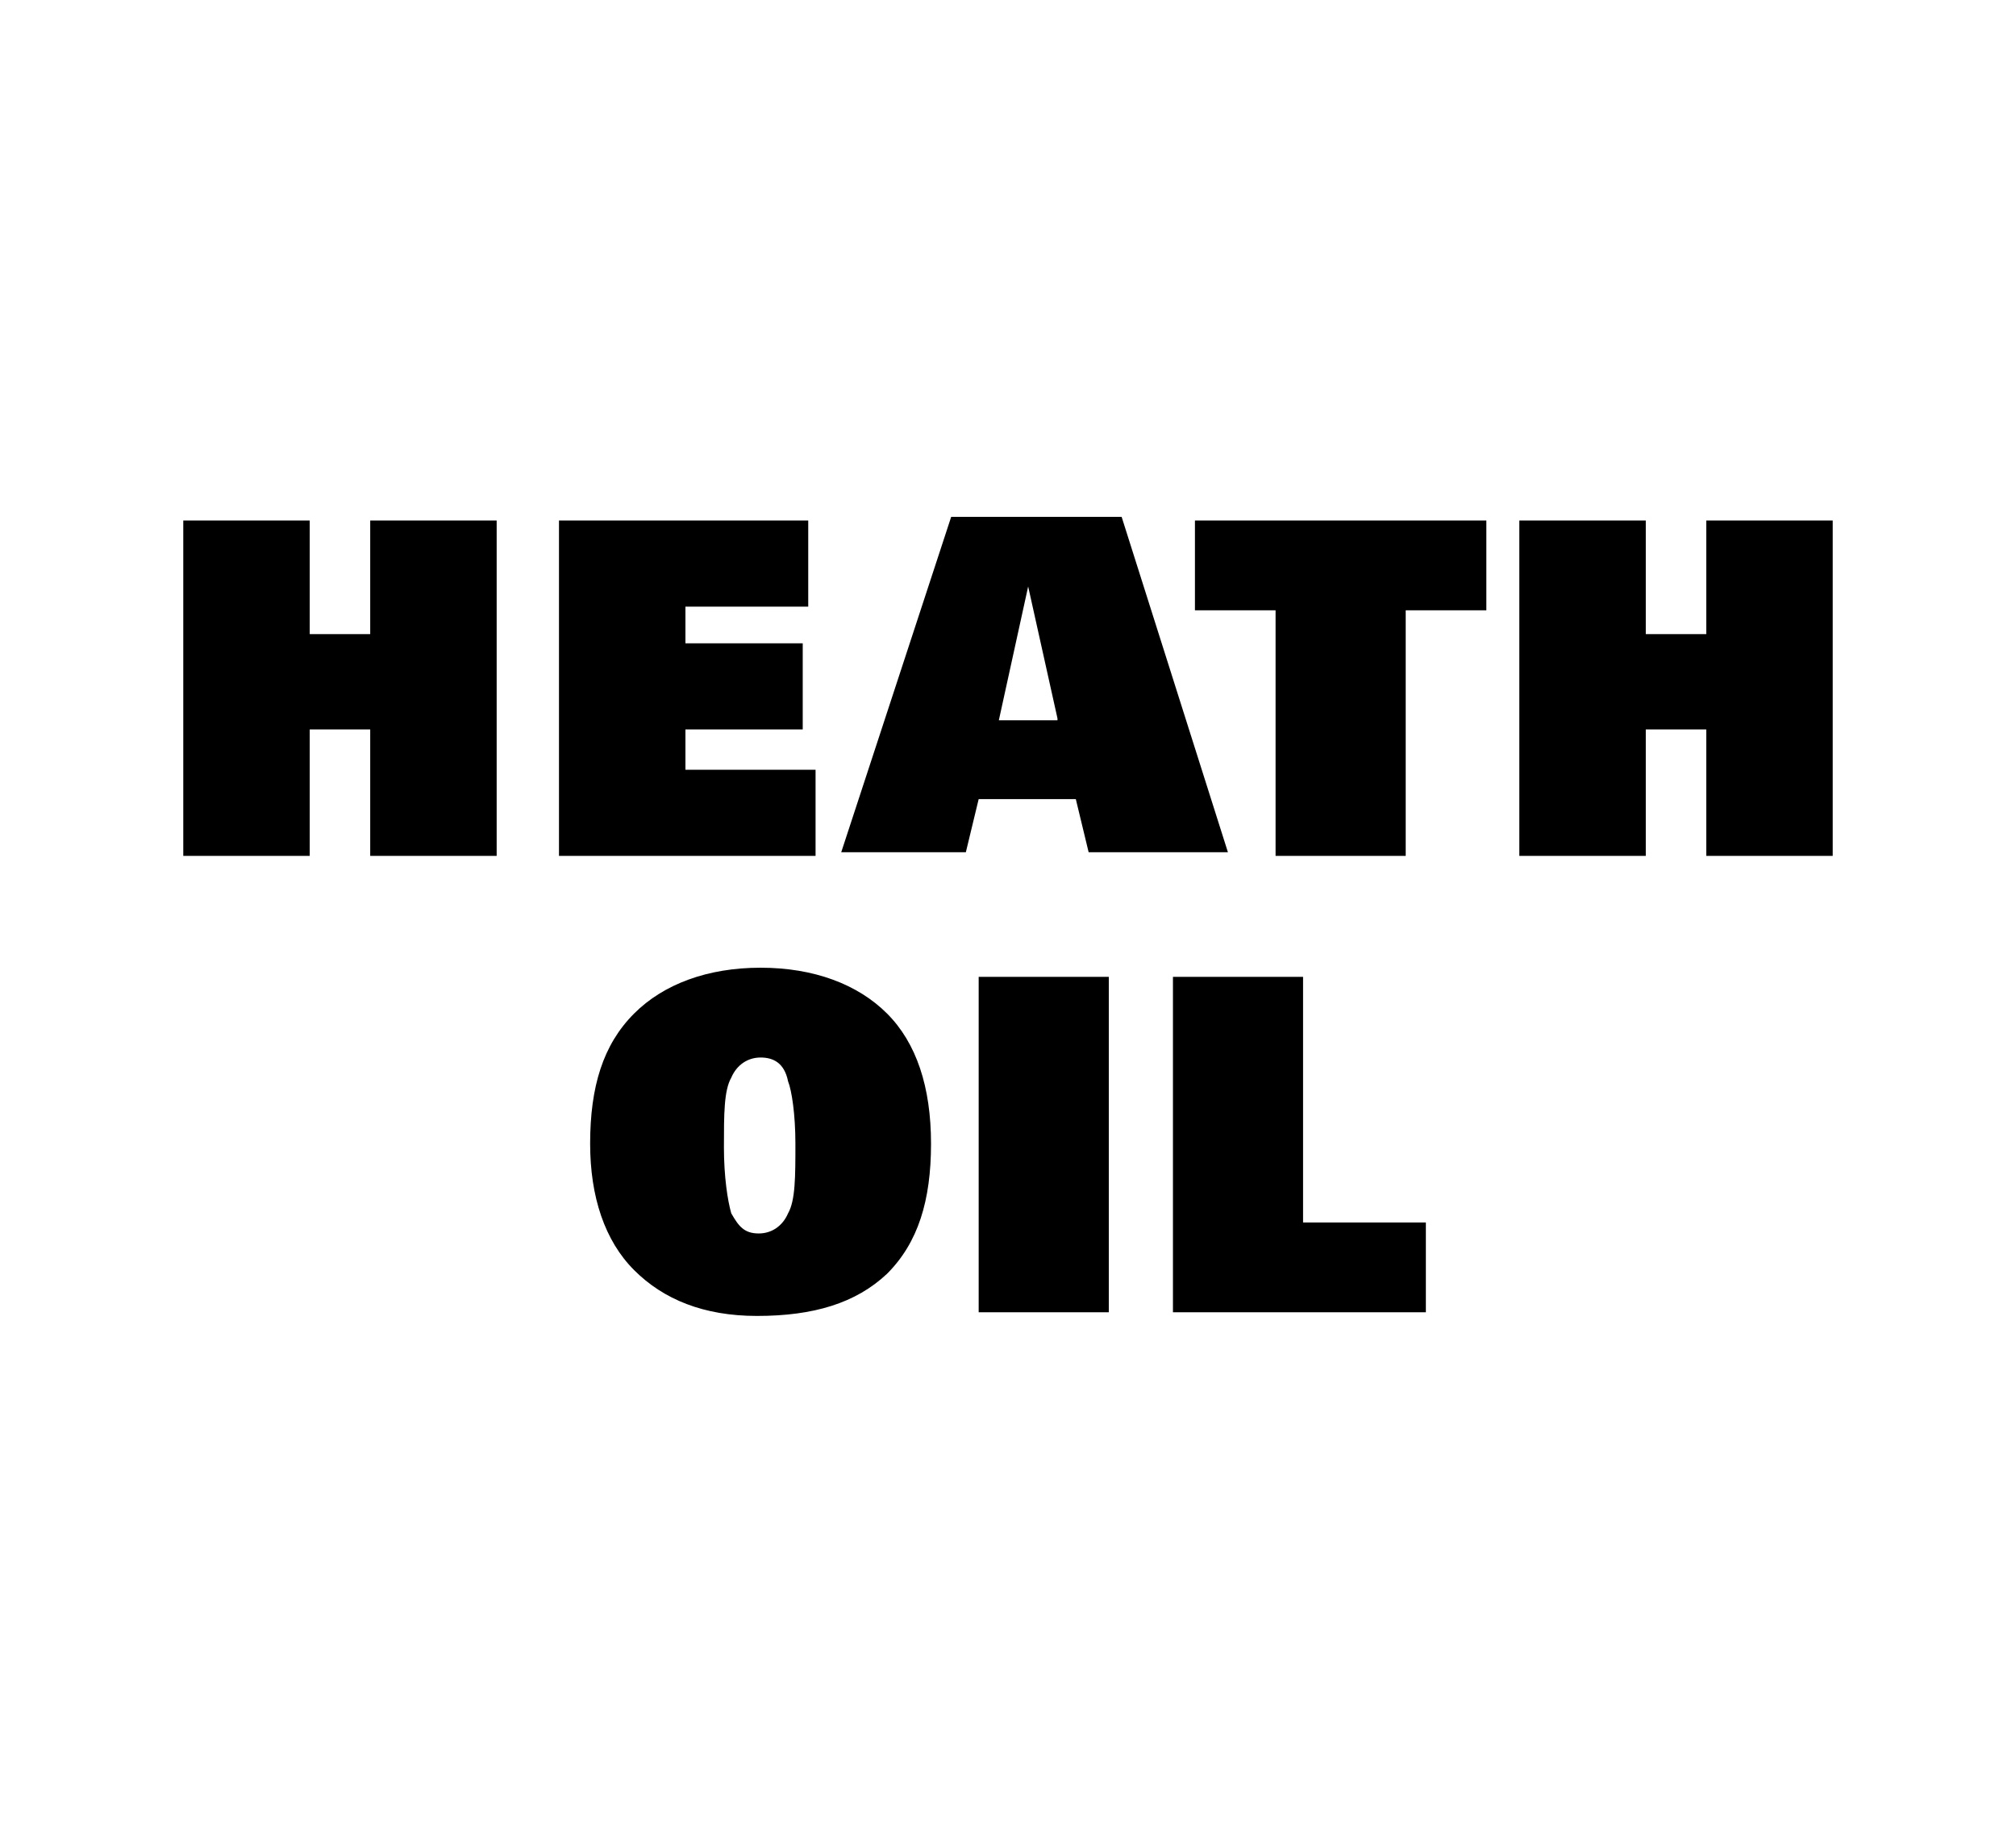 <svg xmlns="http://www.w3.org/2000/svg" xml:space="preserve" id="Layer_1" width="110" height="100" x="0" y="0" style="enable-background:new 0 0 110 100" version="1.1" viewBox="0 0 110 100"><style type="text/css">.st0{fill:#fff}</style><path d="M0 0h110v100H0z" class="st0"/><g><g><path d="M10 46.5V28.4h6.9v6.2h3.3v-6.2h6.9v18.3h-6.9v-6.9h-3.3v6.9H10v-.2zM30.5 46.5V28.4h13.6v4.7h-6.7v2h6.4v4.7h-6.4V42h7.1v4.7h-14v-.2zM45.9 46.5l6-18.3h9.3L67 46.5h-7.6l-.7-2.9h-5.3l-.7 2.9h-6.8zm11.8-7.3L56.1 32l-1.6 7.3h3.2zM81.1 28.4v4.9h-4.4v13.4h-7.1V33.3h-4.4v-4.9h15.9zM82.9 46.5V28.4h6.9v6.2h3.3v-6.2h6.9v18.3h-6.9v-6.9h-3.3v6.9h-6.9v-.2z"/></g><g><path d="M41.3 71.8c-2.9 0-5.1-.9-6.7-2.5-1.6-1.6-2.4-4-2.4-6.9 0-3.1.7-5.4 2.4-7.1 1.6-1.6 4-2.5 6.9-2.5 2.9 0 5.3.9 6.9 2.5 1.6 1.6 2.4 4 2.4 7.1 0 3.1-.7 5.4-2.4 7.1-1.7 1.6-4 2.3-7.1 2.3zm.2-14.1c-.7 0-1.3.4-1.6 1.1-.4.7-.4 2-.4 3.8 0 1.6.2 2.9.4 3.6.4.7.7 1.1 1.5 1.1.7 0 1.3-.4 1.6-1.1.4-.7.4-2 .4-3.8 0-1.6-.2-2.9-.4-3.4-.2-1-.8-1.3-1.5-1.3zM60.5 53.3v18.3h-7.1V53.3h7.1zM77.8 66.7v4.9H64V53.3h7.1v13.4h6.7z"/></g></g></svg>